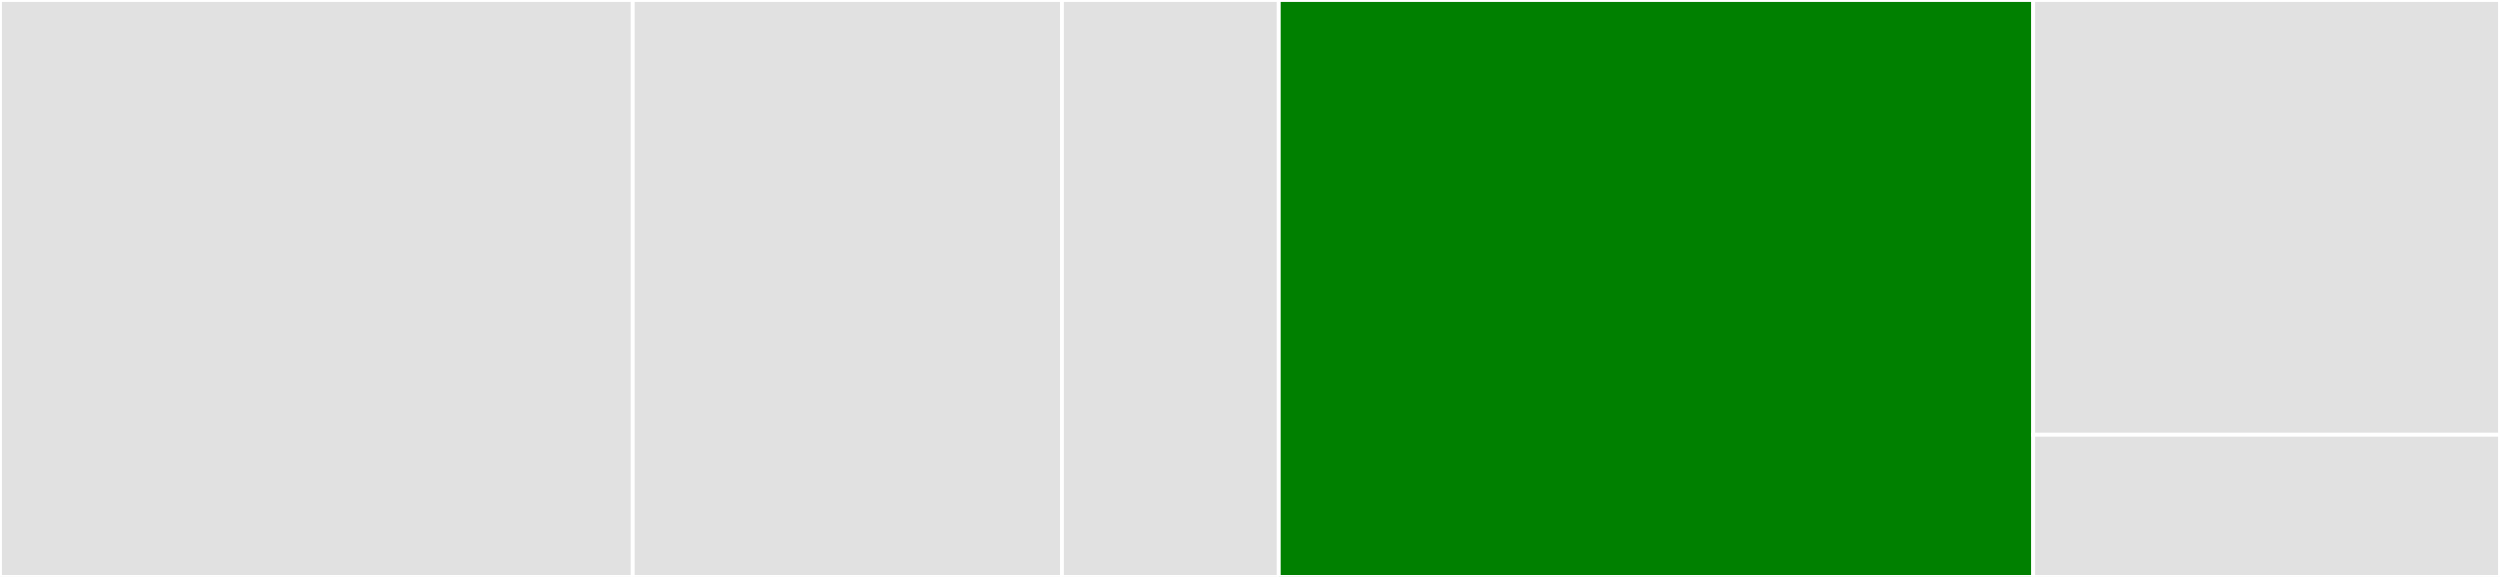 <svg baseProfile="full" width="650" height="150" viewBox="0 0 650 150" version="1.1"
xmlns="http://www.w3.org/2000/svg" xmlns:ev="http://www.w3.org/2001/xml-events"
xmlns:xlink="http://www.w3.org/1999/xlink">

<rect x="0" y="0" width="650" height="150" fill="#333333" stroke="none"/>

<style>rect.s{mask:url(#mask);}</style>
<defs>
  <pattern id="white" width="4" height="4" patternUnits="userSpaceOnUse" patternTransform="rotate(45)">
    <rect width="2" height="2" transform="translate(0,0)" fill="white"></rect>
  </pattern>
  <mask id="mask">
    <rect x="0" y="0" width="100%" height="100%" fill="url(#white)"></rect>
  </mask>
</defs>

<rect x="0" y="0" width="164.513" height="150.0" fill="#e1e1e1" stroke="white" stroke-width="1" class=" tooltipped" data-content="test/test-init.ts"><title>test/test-init.ts</title></rect>
<rect x="164.513" y="0" width="111.593" height="150.0" fill="#e1e1e1" stroke="white" stroke-width="1" class=" tooltipped" data-content="test/test-util.ts"><title>test/test-util.ts</title></rect>
<rect x="276.106" y="0" width="56.372" height="150" fill="#e1e1e1" stroke="white" stroke-width="1" class=" tooltipped" data-content="test/test-clean.ts"><title>test/test-clean.ts</title></rect>
<rect x="332.478" y="0" width="196.15" height="150.0" fill="green" stroke="white" stroke-width="1" class=" tooltipped" data-content="src/init.ts"><title>src/init.ts</title></rect>
<rect x="528.628" y="0" width="121.372" height="113.033" fill="#e1e1e1" stroke="white" stroke-width="1" class=" tooltipped" data-content="src/util.ts"><title>src/util.ts</title></rect>
<rect x="528.628" y="113.033" width="121.372" height="36.967" fill="#e1e1e1" stroke="white" stroke-width="1" class=" tooltipped" data-content="src/clean.ts"><title>src/clean.ts</title></rect>
</svg>